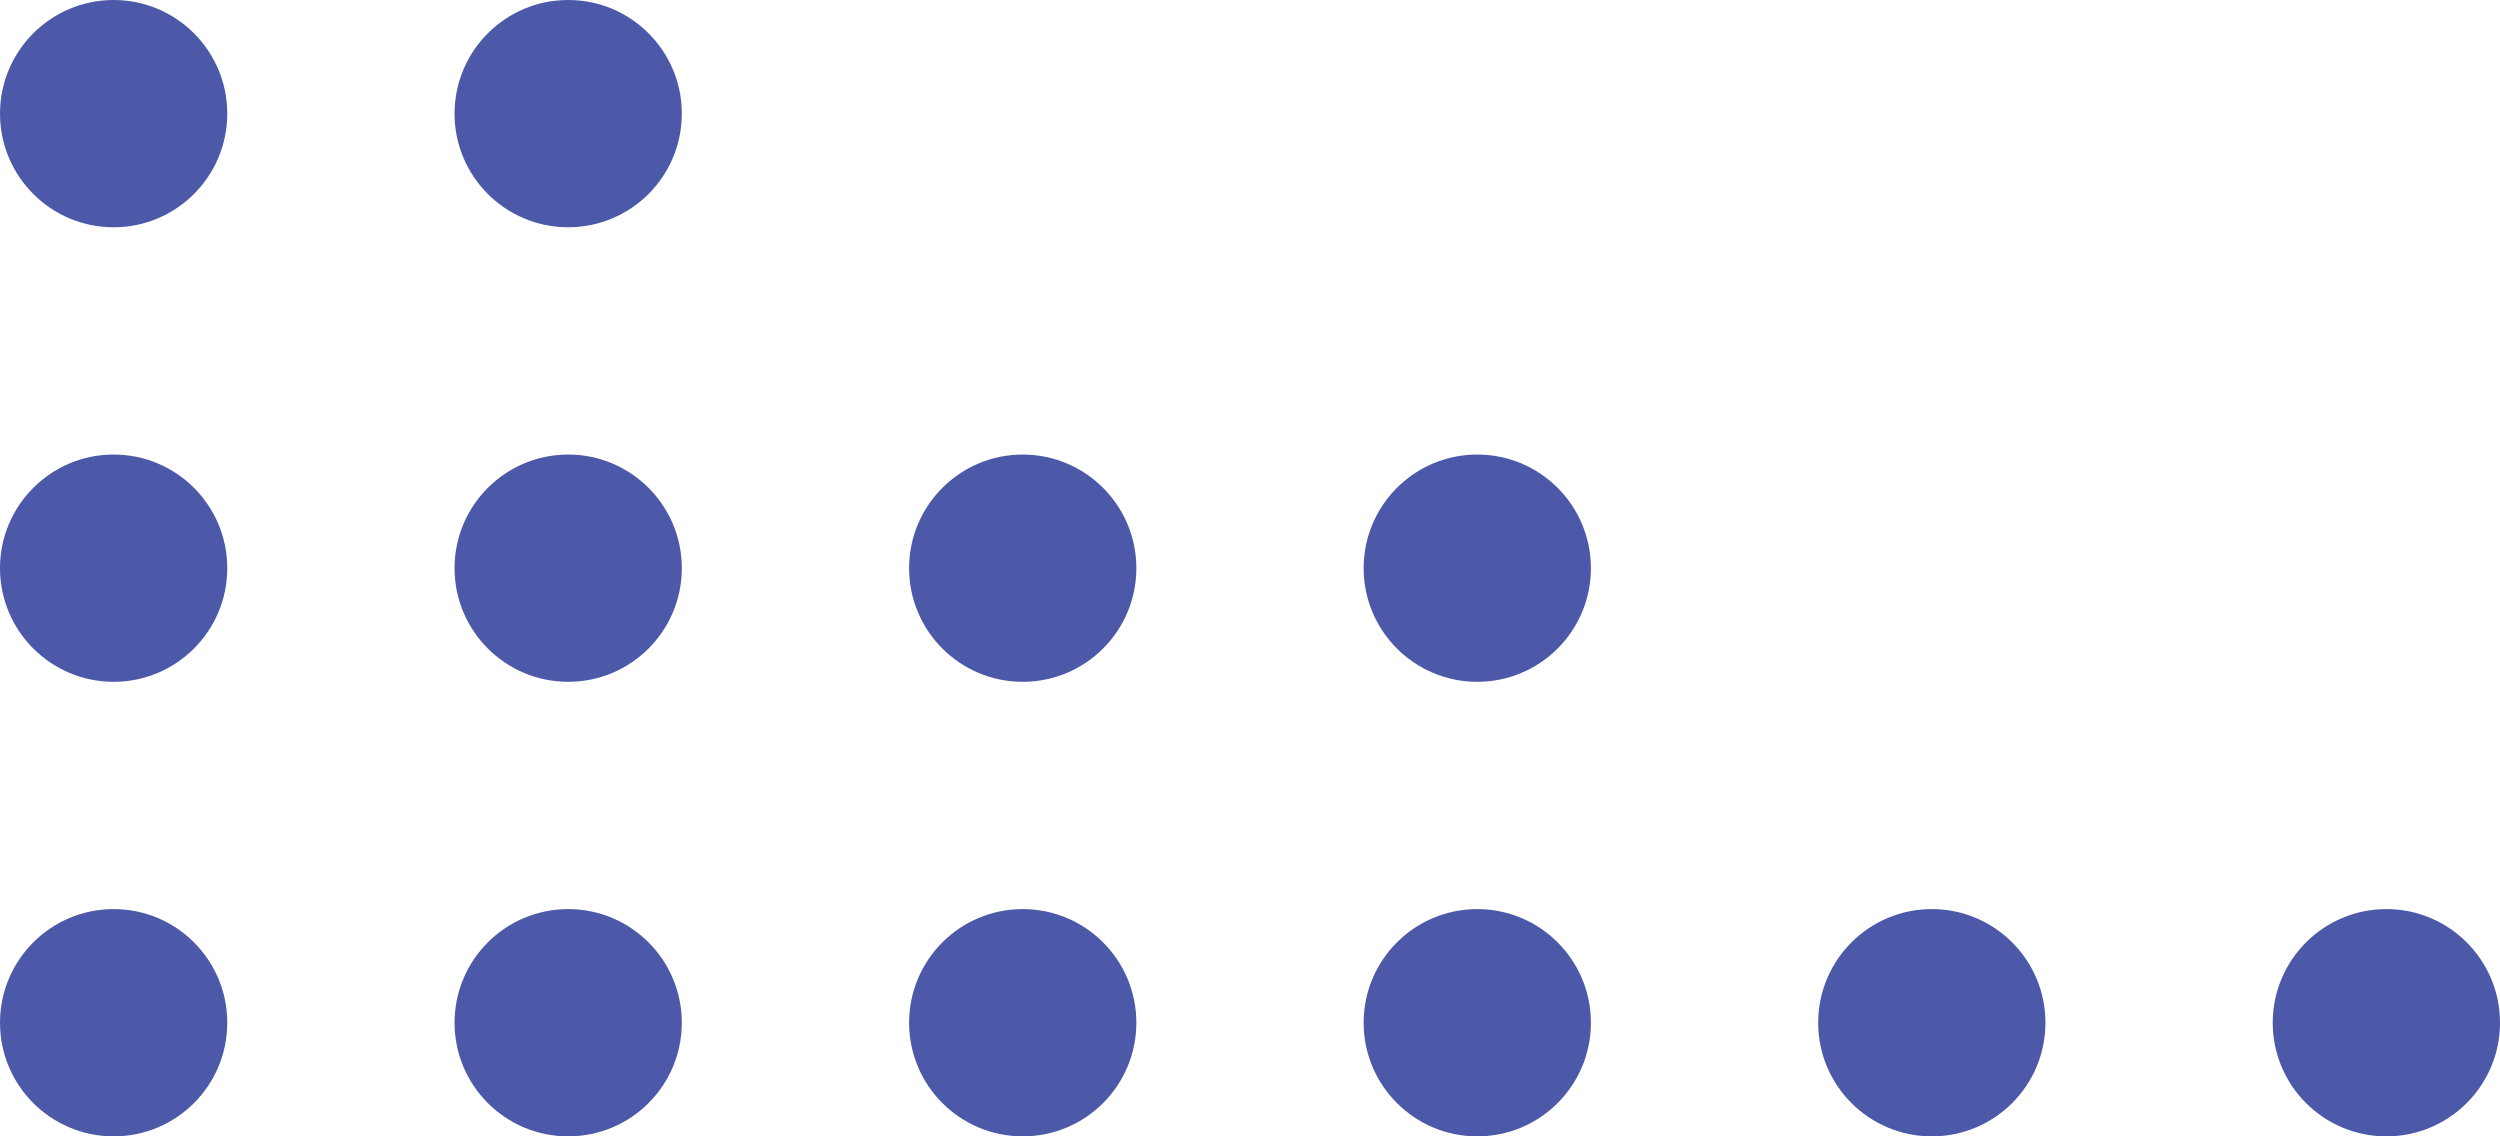 <svg width="33" height="15" viewBox="0 0 33 15" fill="none" xmlns="http://www.w3.org/2000/svg">
<circle cx="1.5" cy="1.5" r="1.5" fill="#4C59A8"/>
<circle cx="7.5" cy="1.5" r="1.5" fill="#4C59A8"/>
<circle cx="7.5" cy="7.5" r="1.5" fill="#4C59A8"/>
<circle cx="1.5" cy="7.5" r="1.5" fill="#4C59A8"/>
<circle cx="1.5" cy="13.5" r="1.5" fill="#4C59A8"/>
<circle cx="7.5" cy="13.5" r="1.5" fill="#4C59A8"/>
<circle cx="13.5" cy="13.5" r="1.5" fill="#4C59A8"/>
<circle cx="19.5" cy="13.5" r="1.5" fill="#4C59A8"/>
<circle cx="25.5" cy="13.5" r="1.5" fill="#4C59A8"/>
<circle cx="31.5" cy="13.5" r="1.5" fill="#4C59A8"/>
<circle cx="19.5" cy="7.5" r="1.5" fill="#4C59A8"/>
<circle cx="13.5" cy="7.5" r="1.5" fill="#4C59A8"/>
</svg>
